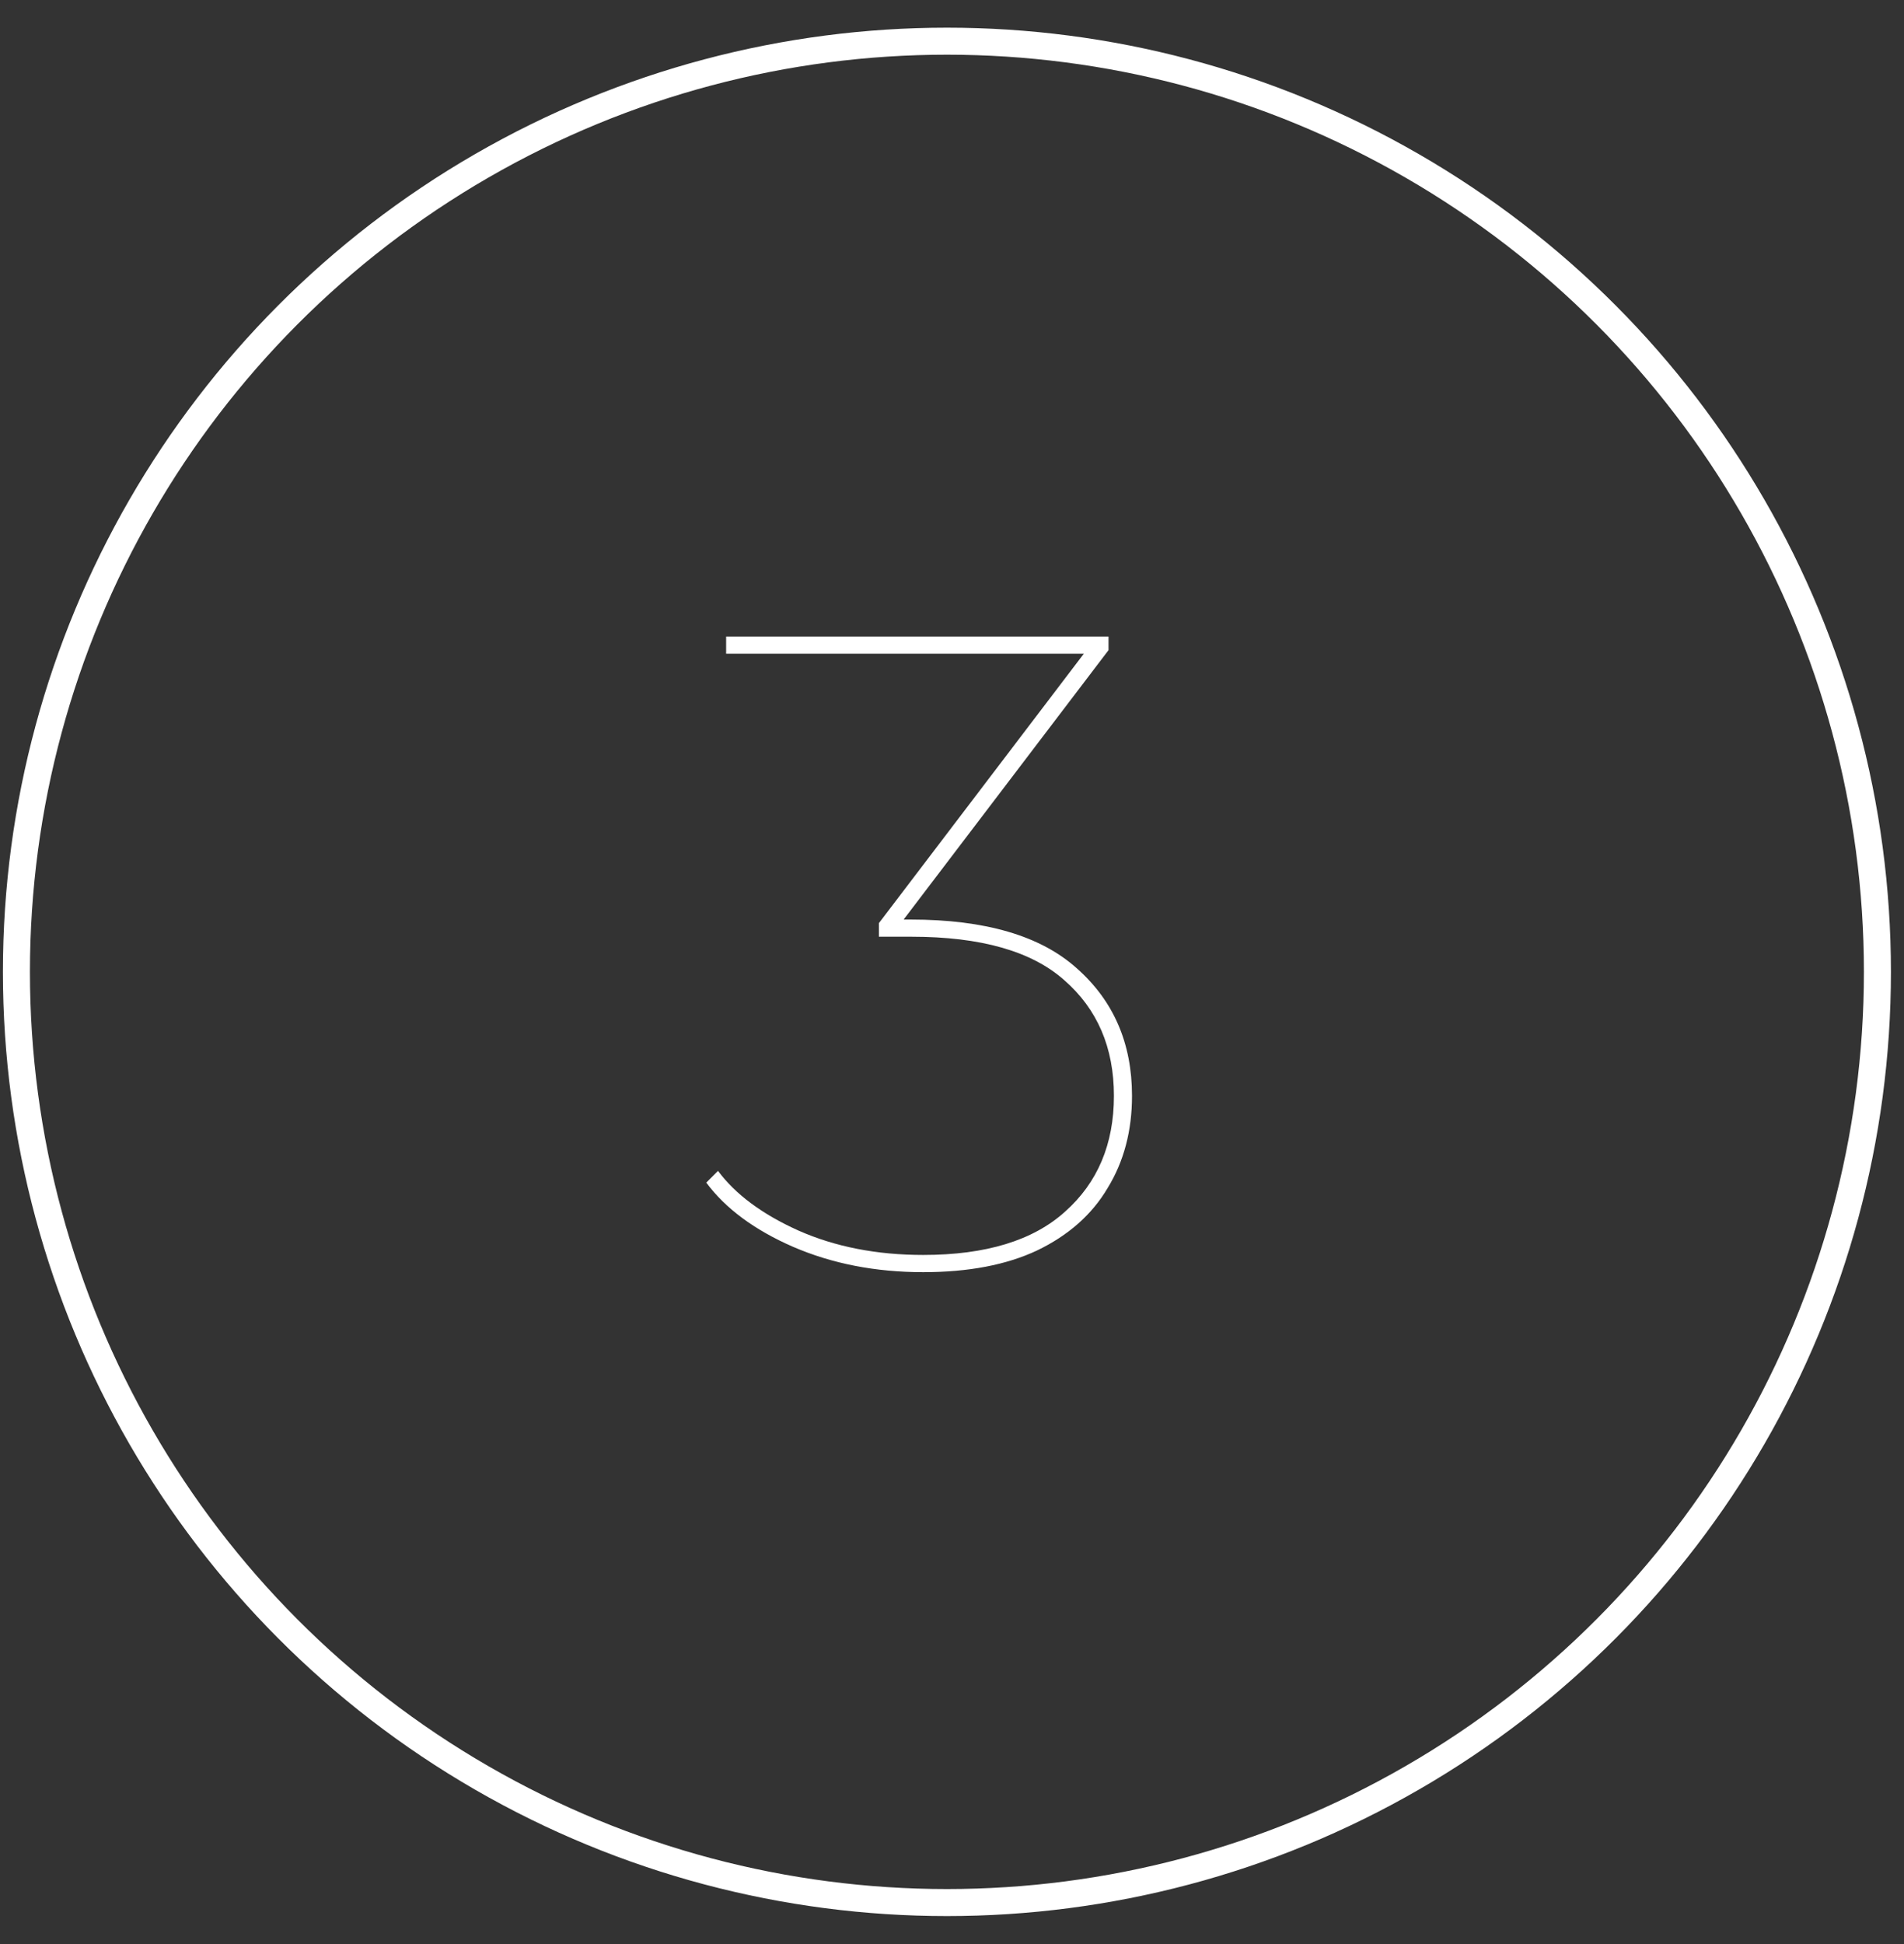<svg width="48" height="49" viewBox="0 0 48 49" fill="none" xmlns="http://www.w3.org/2000/svg">
<rect x="0" y="0" width="48" height="49" fill="#333333" stroke="none"/>
<path d="M23.274 32.065C22.074 32.065 20.98 31.852 19.993 31.426C19.02 31.001 18.291 30.462 17.805 29.808L18.101 29.512C18.542 30.105 19.218 30.606 20.129 31.016C21.056 31.426 22.104 31.631 23.274 31.631C24.854 31.631 26.047 31.267 26.852 30.538C27.672 29.808 28.082 28.836 28.082 27.621C28.082 26.405 27.665 25.433 26.829 24.704C26.009 23.975 24.725 23.61 22.978 23.61H22.157V23.268L27.444 16.318L27.49 16.478H18.306V16.045H27.946V16.387L22.659 23.337L22.613 23.177H22.955C24.839 23.177 26.236 23.587 27.148 24.408C28.075 25.228 28.538 26.299 28.538 27.621C28.538 28.502 28.333 29.277 27.923 29.945C27.528 30.614 26.935 31.138 26.145 31.518C25.37 31.882 24.413 32.065 23.274 32.065Z" fill="white"/>
<circle cx="23.872" cy="24.496" r="23.458" stroke="white" stroke-width="0.681"/>
</svg>
